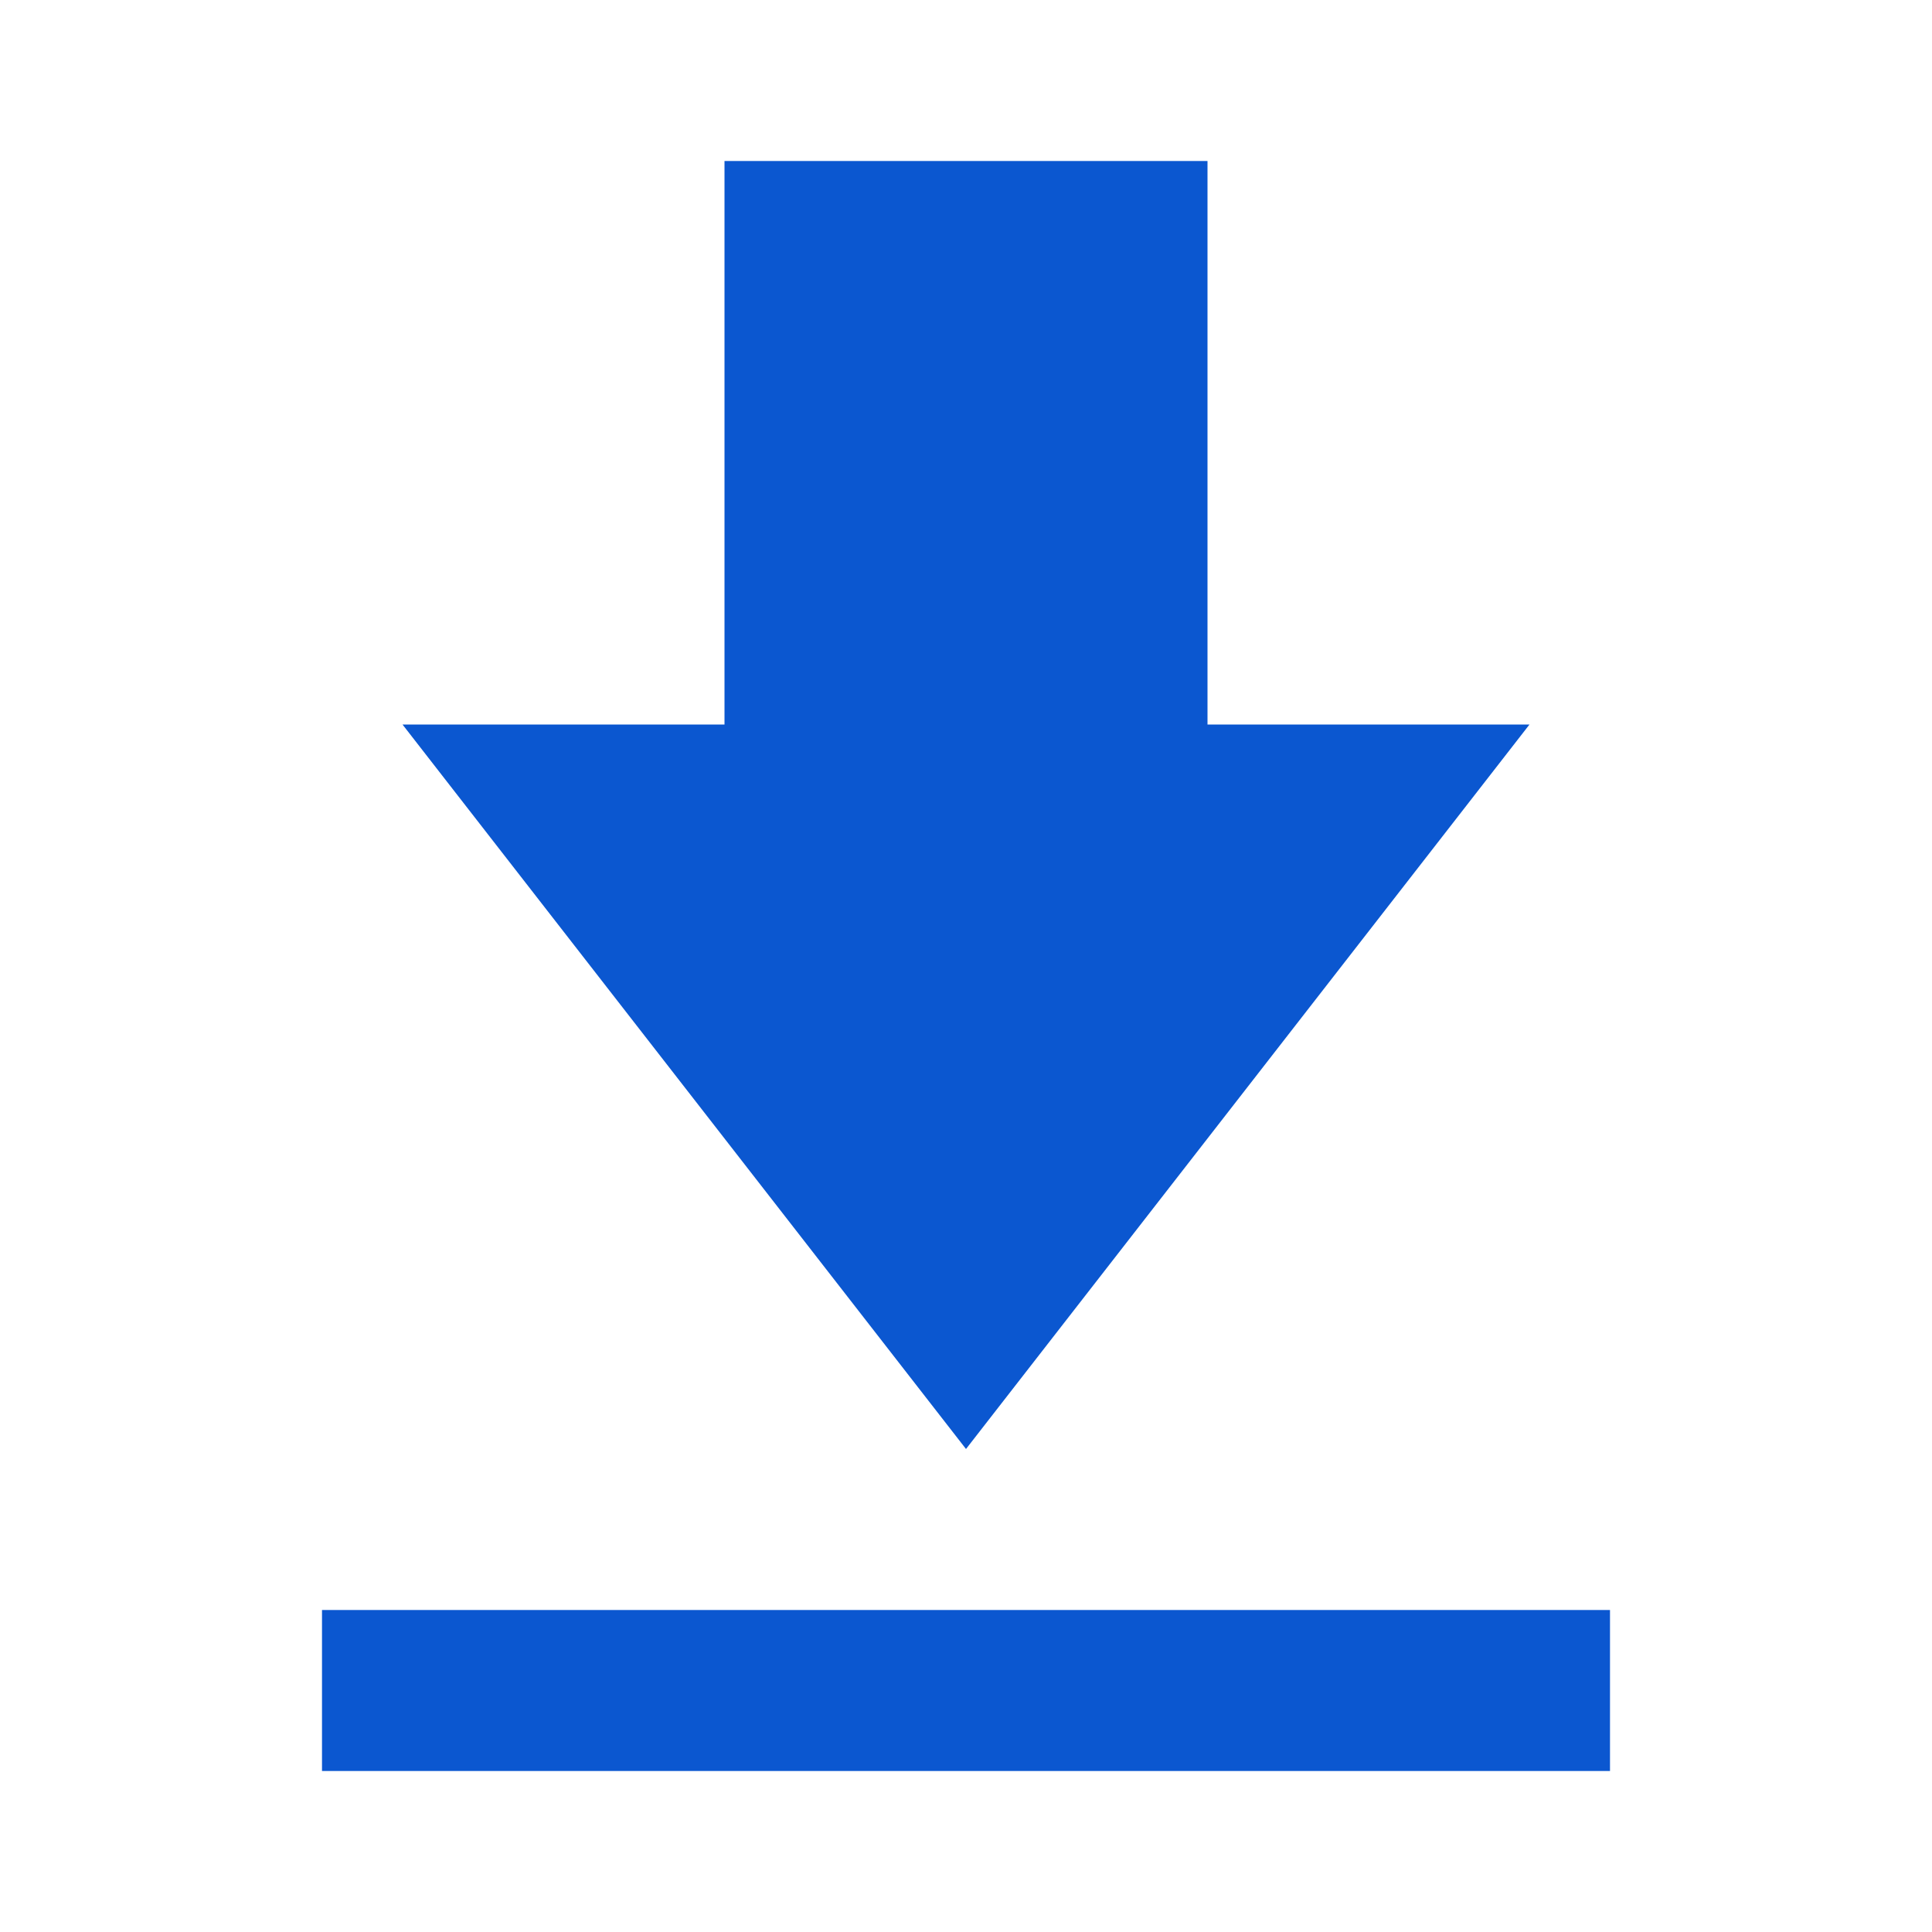 <svg width="24" height="24" viewBox="0 0 24 24" fill="none" xmlns="http://www.w3.org/2000/svg">
<g clip-path="url(#clip0_544_1618)">
<path d="M4 22V20H20V22H4ZM12 18L5 9H9V2H15V9H19L12 18Z" fill="#0B57D0"/>
</g>
<defs>
<clipPath id="clip0_544_1618">
<rect width="24" height="24" fill="white"/>
</clipPath>
</defs>
</svg>
